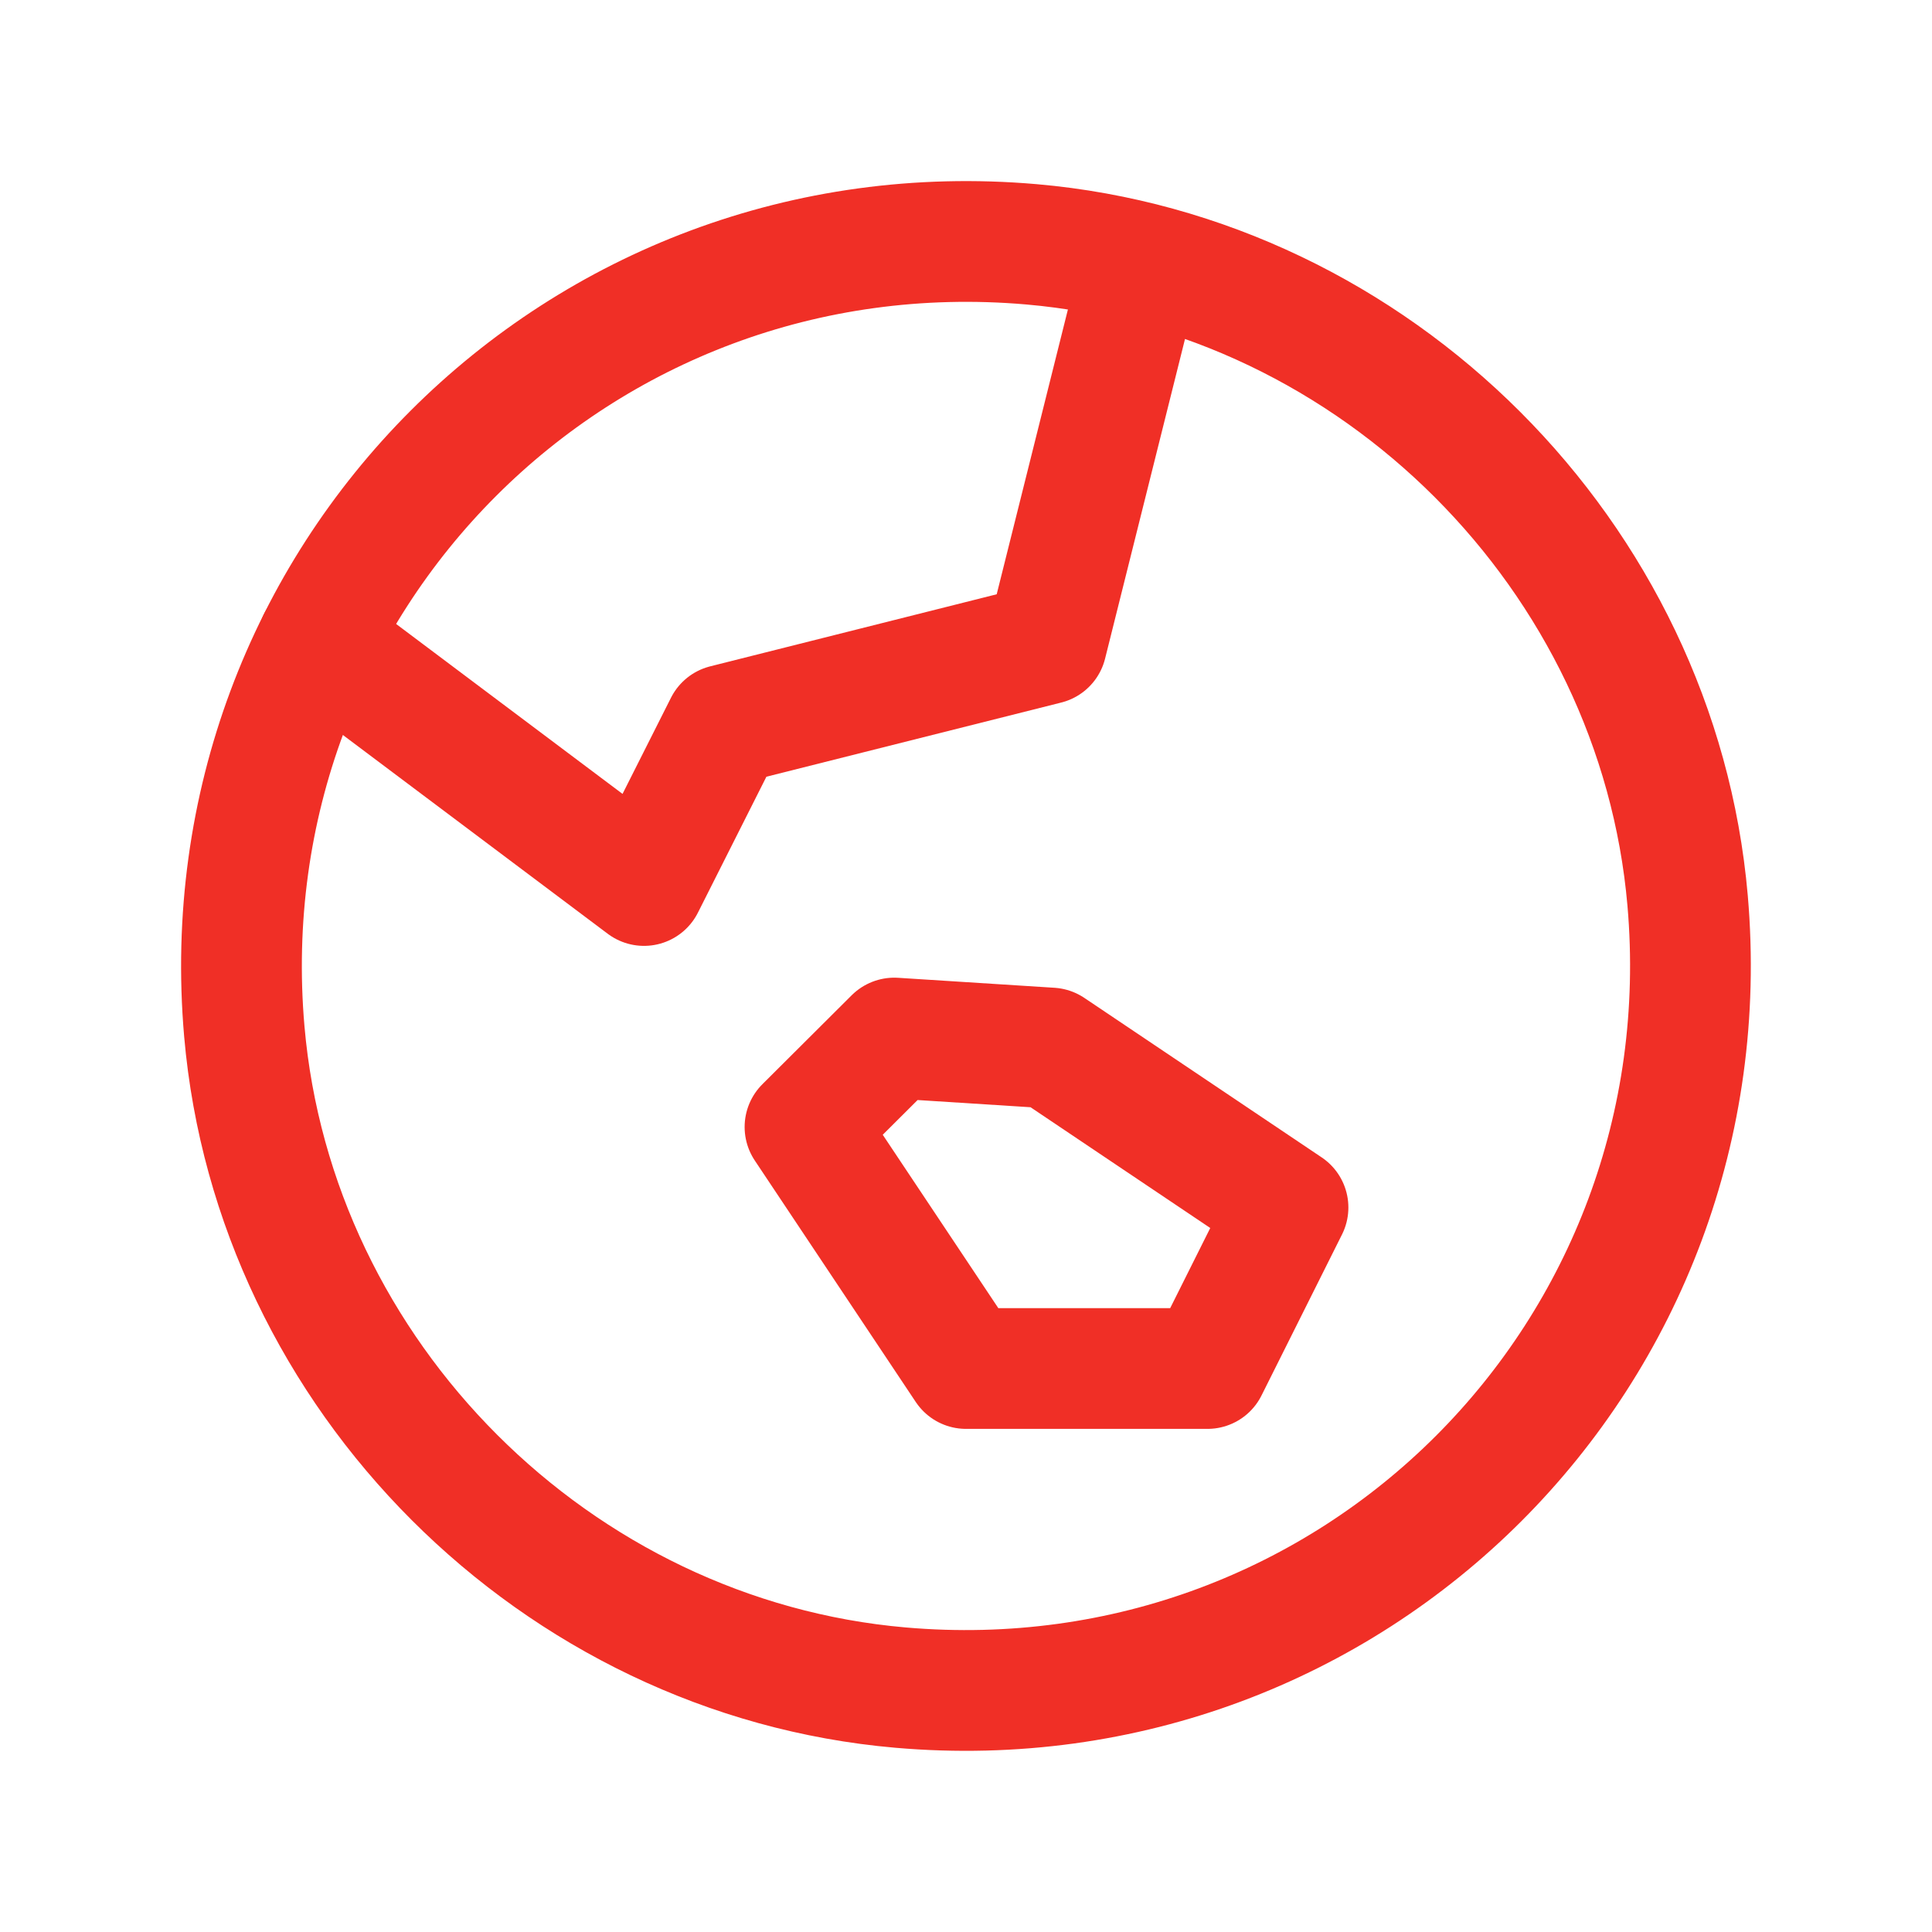 <?xml version="1.0" encoding="UTF-8"?> <svg xmlns="http://www.w3.org/2000/svg" width="24" height="24" viewBox="0 0 24 24" fill="none"> <path fill-rule="evenodd" clip-rule="evenodd" d="M15 17L16 15L13.052 13.019L11.109 12.895L10 14L12 17H15Z" stroke="#F02F26" stroke-width="1.5" stroke-linecap="round" stroke-linejoin="round"></path> <path fill-rule="evenodd" clip-rule="evenodd" d="M12.813 3.035C7.189 2.546 2.546 7.189 3.035 12.813C3.407 17.092 6.907 20.592 11.186 20.964C16.81 21.453 21.453 16.811 20.964 11.186C20.592 6.908 17.092 3.408 12.813 3.035Z" stroke="#F02F26" stroke-width="1.5" stroke-linecap="round" stroke-linejoin="round"></path> <path d="M3.951 7.961L8 11L9.005 9.005L13 8L14.182 3.273" stroke="#F02F26" stroke-width="1.5" stroke-linecap="round" stroke-linejoin="round"></path> </svg> 